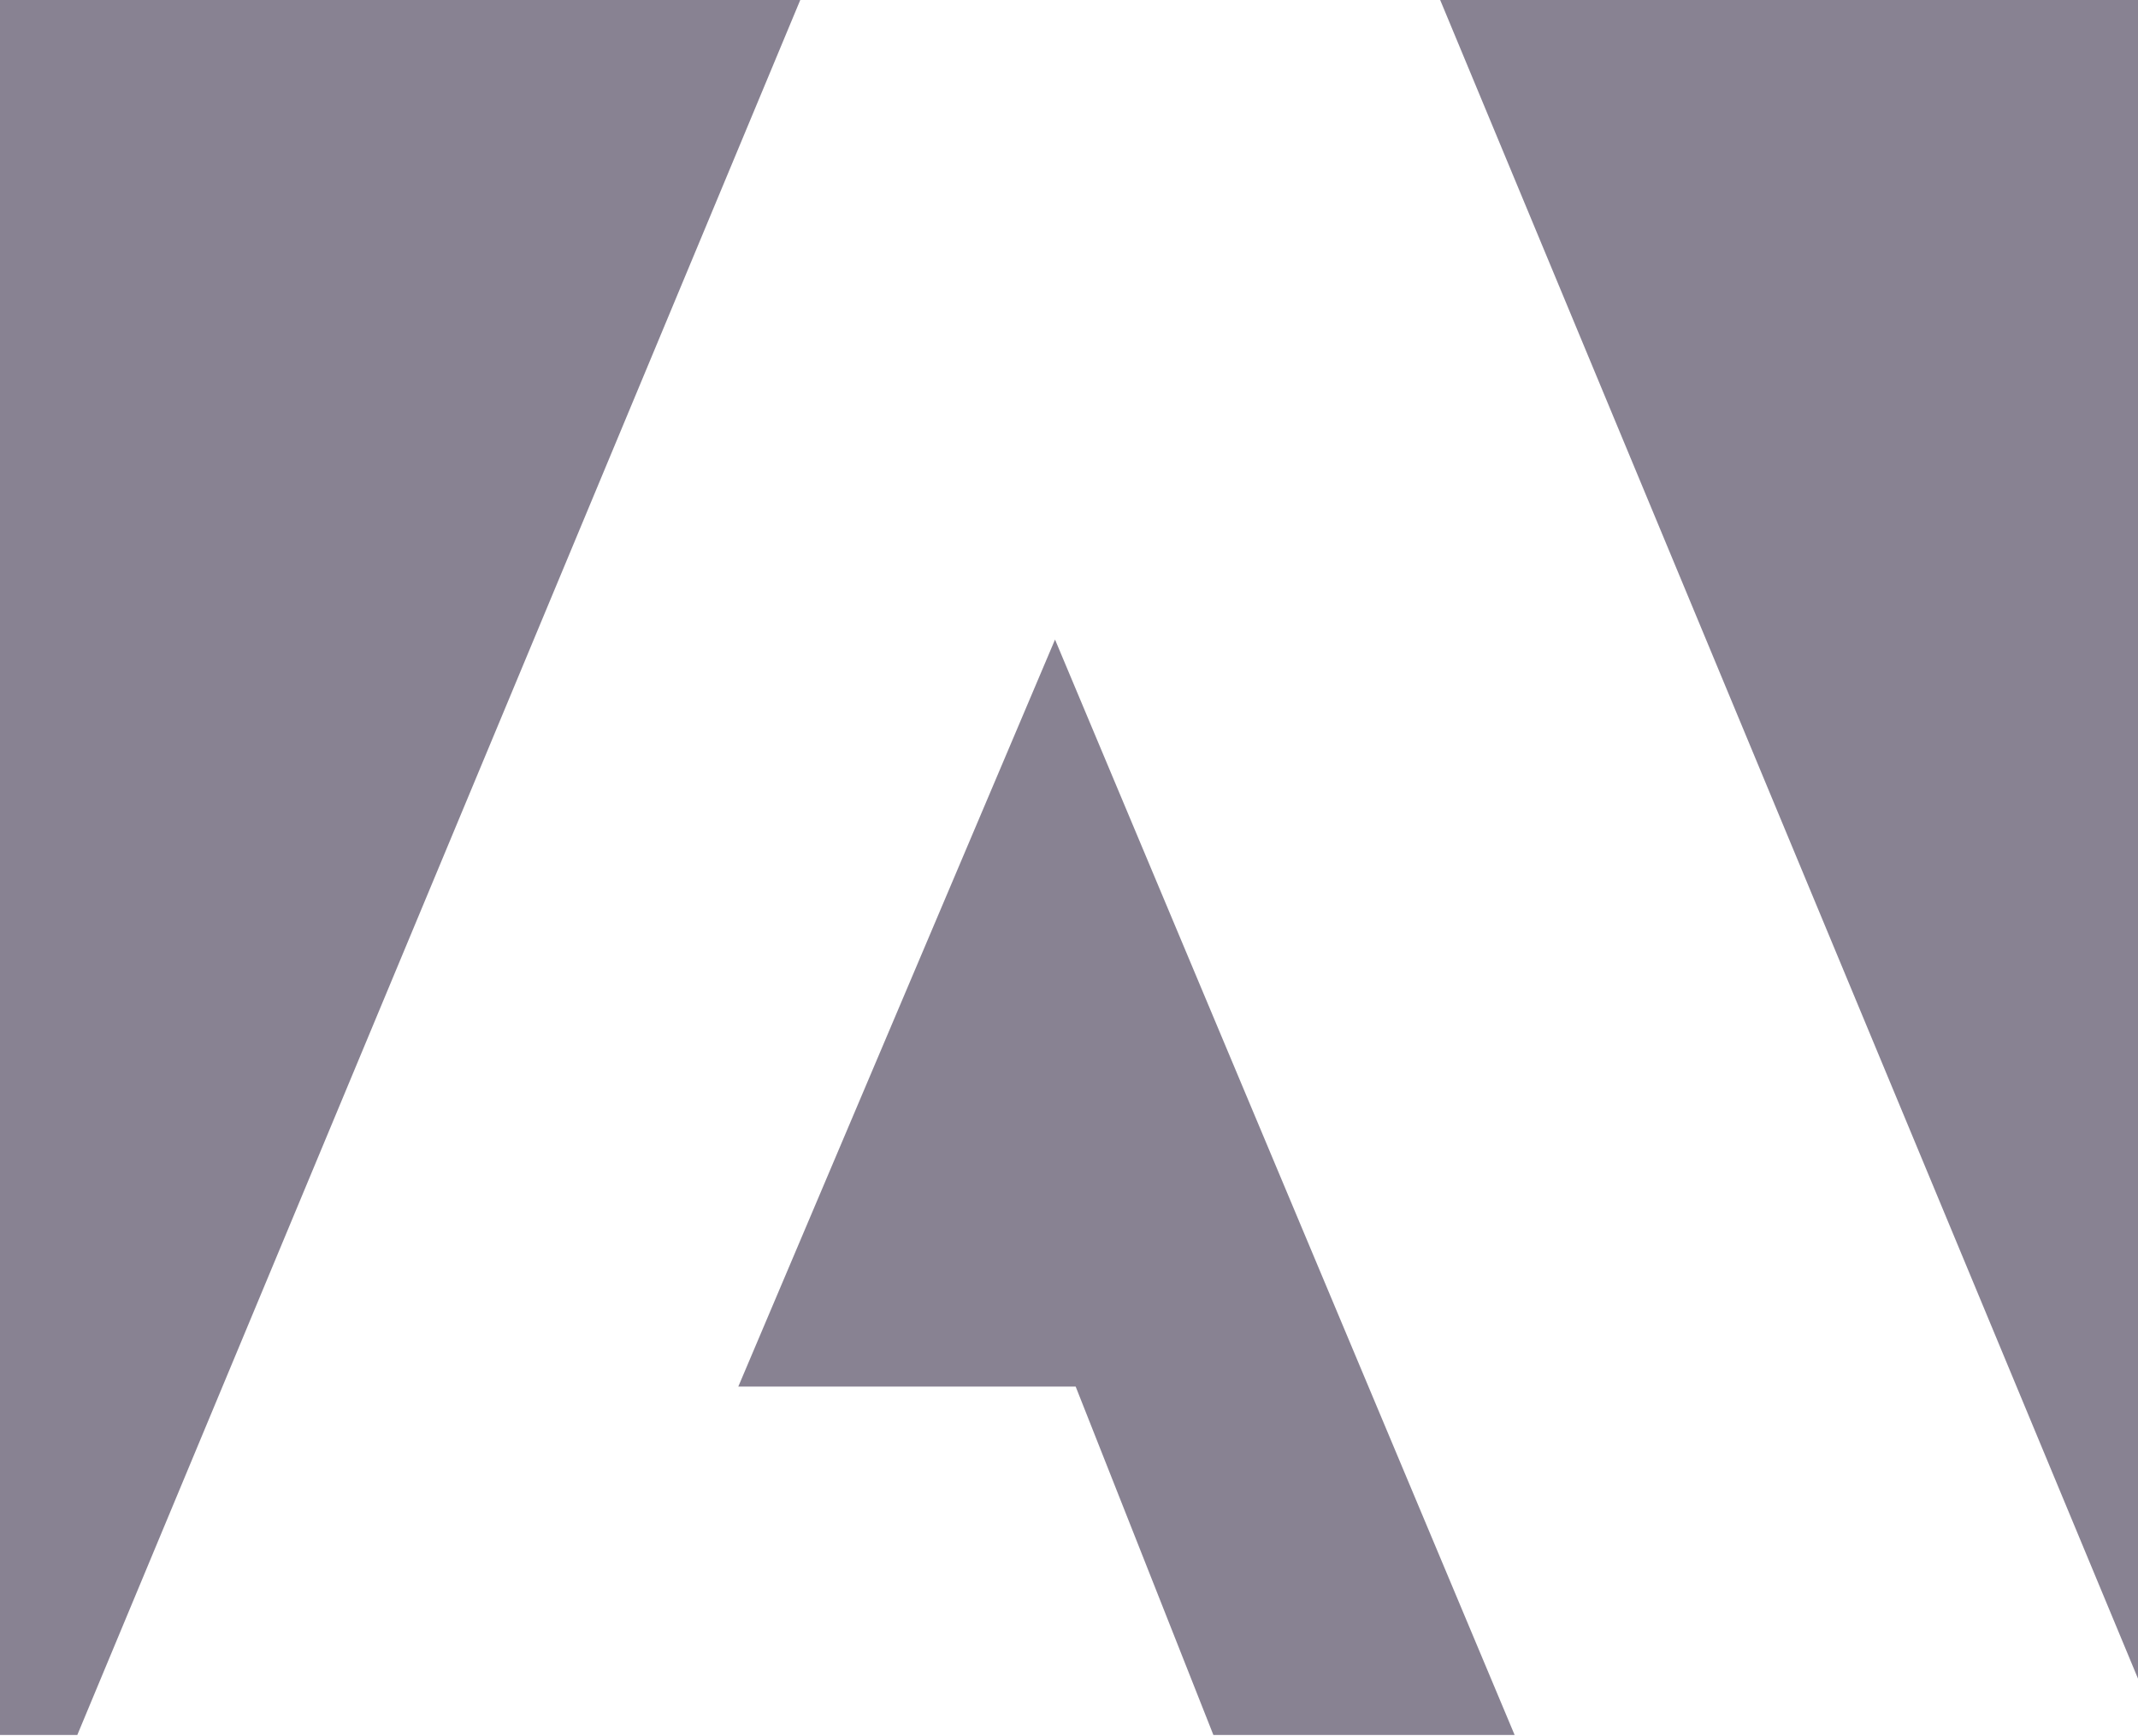 <svg width="1440" height="1169" viewBox="0 0 1440 1169" fill="none" xmlns="http://www.w3.org/2000/svg">
<path opacity="0.5" d="M970 0H1529.34V1168.59H1455.77L970 0Z" fill="#130726"/>
<path opacity="0.5" d="M538.999 0H0V1168.59H52.066L538.999 0Z" fill="#130726"/>
<path opacity="0.5" d="M710.586 430.777L1020.14 1168.59H817.248L724.498 933.937H497.263L710.586 430.777Z" fill="#130726"/>
</svg>
